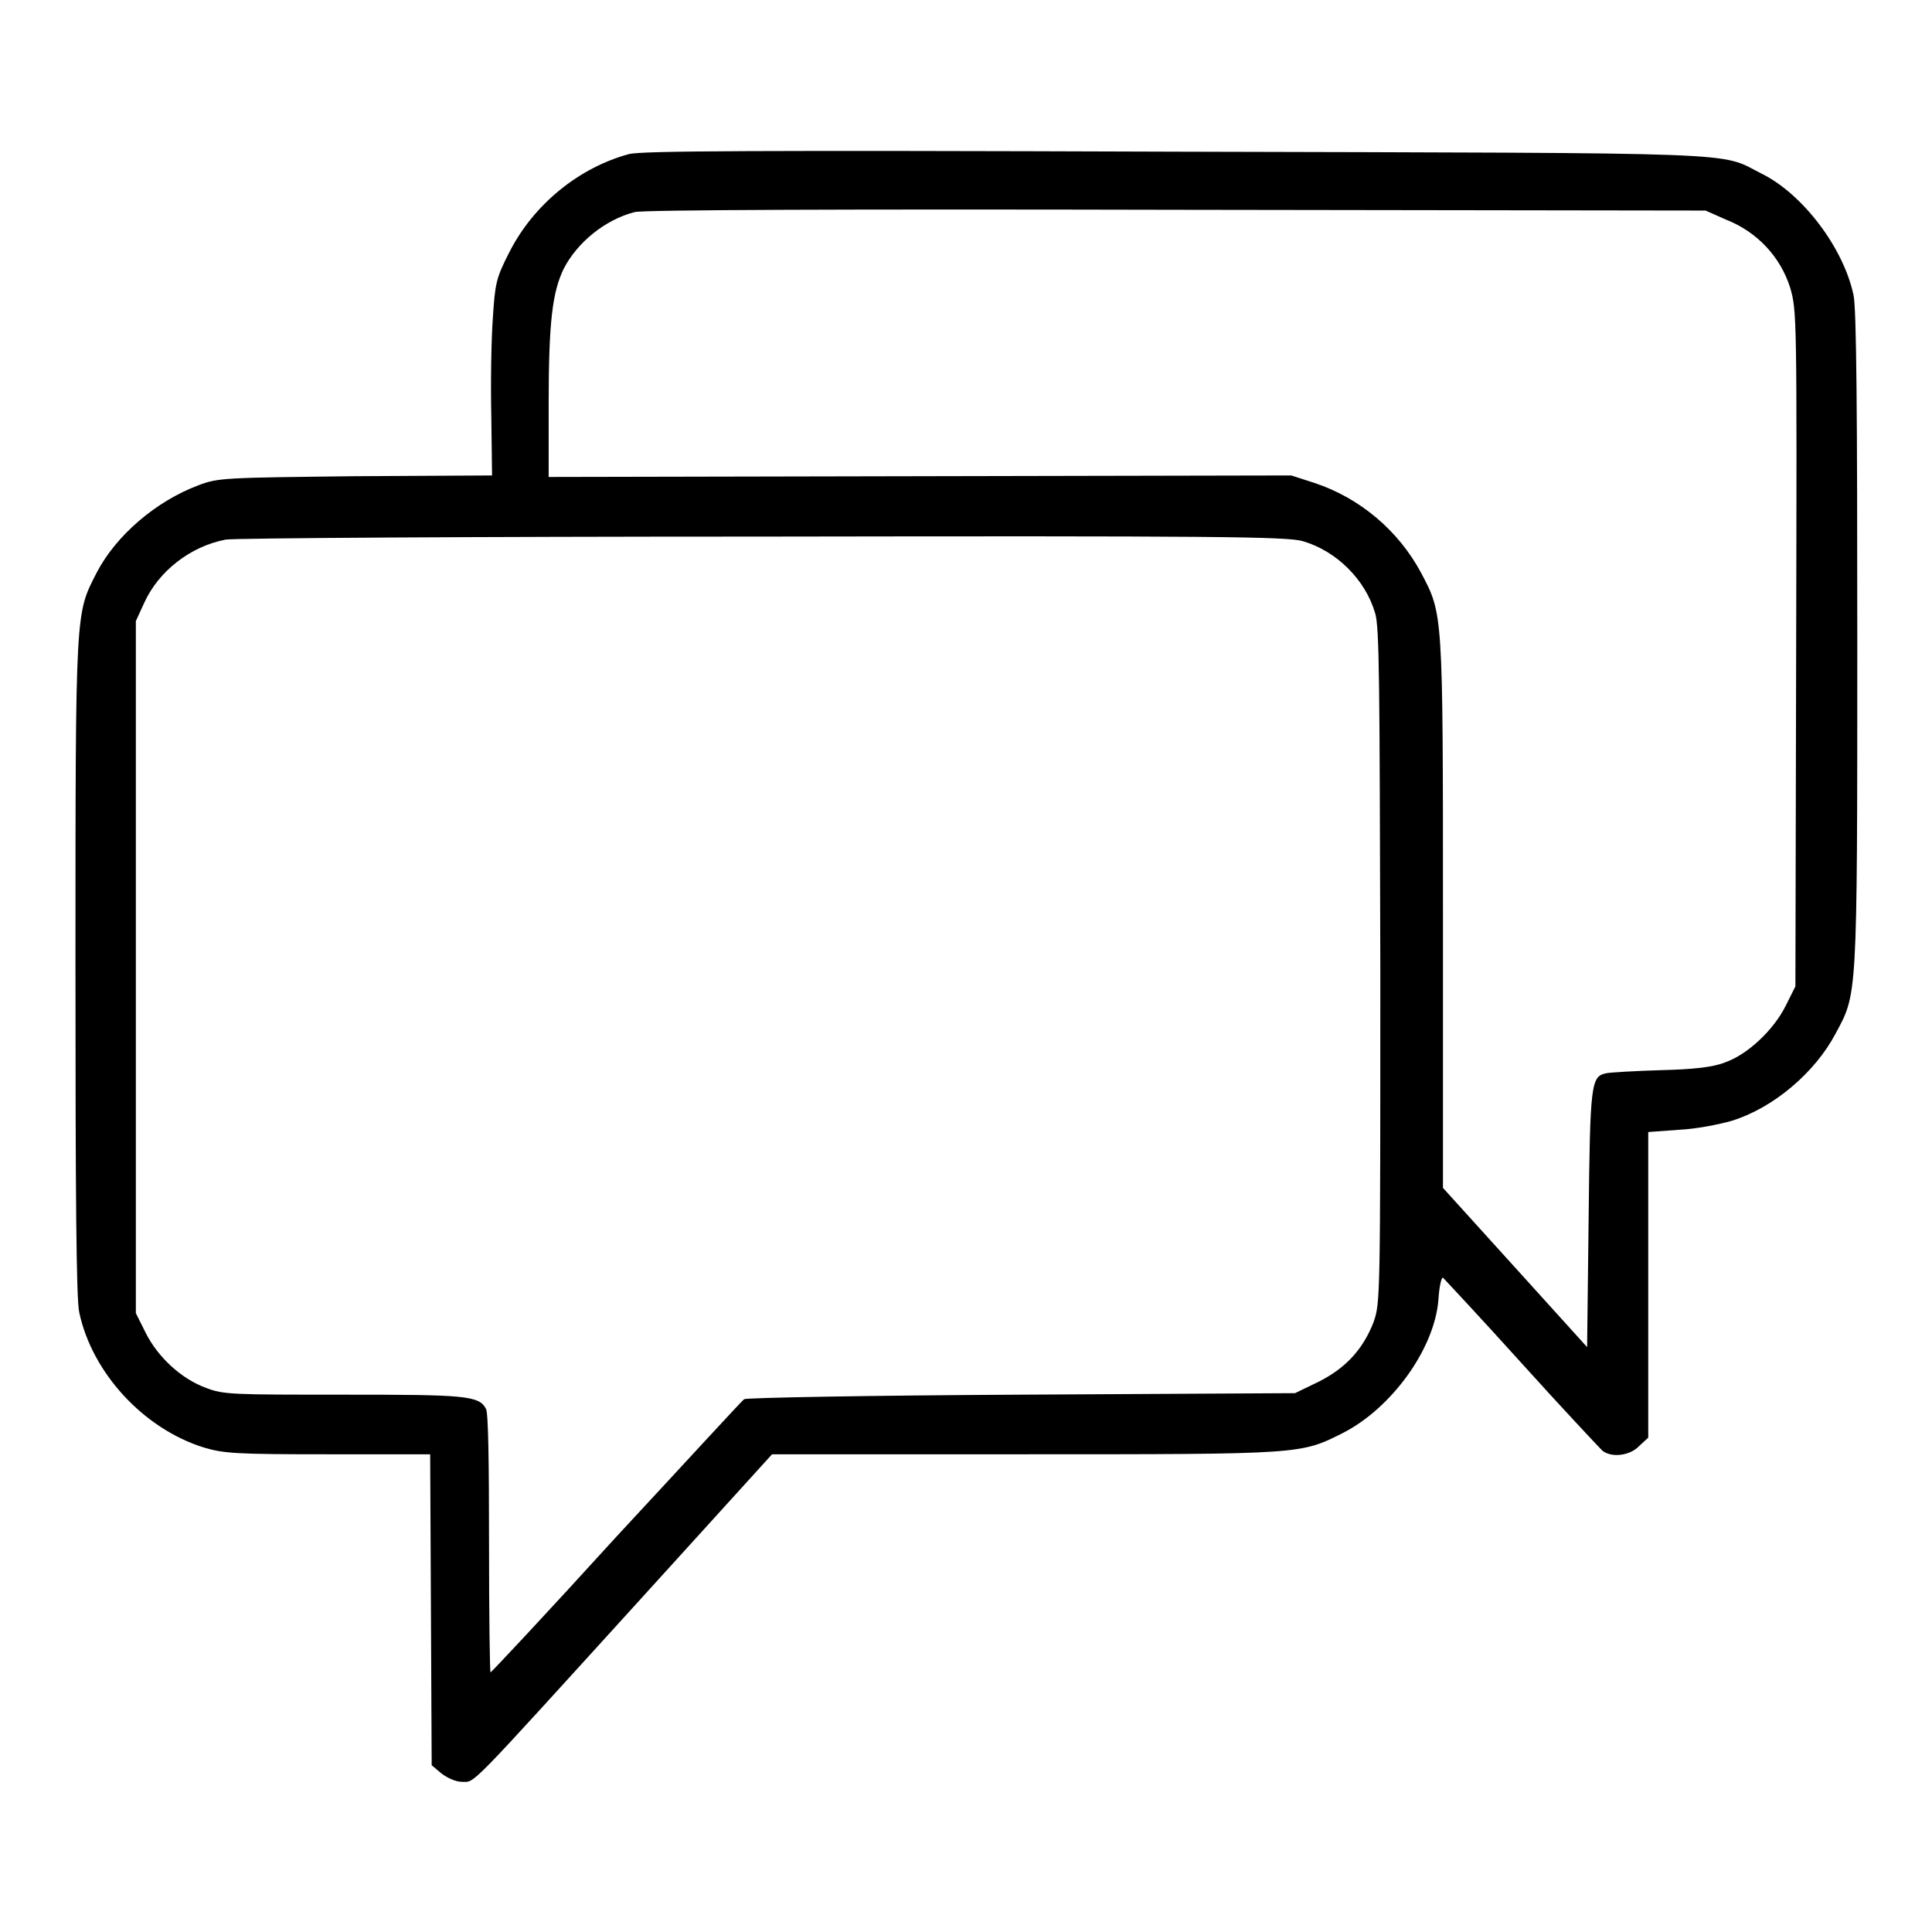 <?xml version="1.0" encoding="utf-8"?>
<!-- Svg Vector Icons : http://www.onlinewebfonts.com/icon -->
<!DOCTYPE svg PUBLIC "-//W3C//DTD SVG 1.1//EN" "http://www.w3.org/Graphics/SVG/1.1/DTD/svg11.dtd">
<svg version="1.1" xmlns="http://www.w3.org/2000/svg" xmlns:xlink="http://www.w3.org/1999/xlink" x="0px" y="0px" viewBox="0 0 256 256" enable-background="new 0 0 256 256" xml:space="preserve">
<g><g><g><path fill="#000000" d="M83.4,20.4c-6.7,1.8-12.7,6.7-15.9,13c-1.8,3.5-1.9,4.2-2.2,8.8c-0.2,2.7-0.3,8.5-0.2,12.9l0.1,7.9l-18.1,0.1c-17.3,0.2-18.2,0.2-20.8,1.2c-5.6,2.1-10.9,6.6-13.5,11.6C10,81.4,10,80.3,10,128c0,30,0.1,44.2,0.5,45.9c1.7,8,8.5,15.4,16.5,17.9c2.7,0.8,4.3,0.9,16.5,0.9H57l0.1,20.6l0.1,20.6l1.3,1.1c0.8,0.6,1.9,1.1,2.7,1.1c1.8,0,0.4,1.4,23.4-23.9l17.7-19.5h33.5c36.8,0,36.5,0,42.1-2.8c6.5-3.3,12.2-11.2,12.7-17.7c0.1-1.7,0.4-3,0.6-2.9c0.1,0.1,4.8,5.1,10.3,11.2c5.5,6.1,10.4,11.3,10.8,11.7c1.2,1,3.7,0.7,4.9-0.6l1.2-1.1v-20.2V150l4.1-0.3c2.2-0.1,5.3-0.7,7-1.2c5.5-1.7,11-6.4,13.7-11.5c2.9-5.4,2.9-4.2,2.9-52c0-30-0.1-44.2-0.5-45.9c-1.3-6.2-6.7-13.4-12.2-16.1c-5.7-2.9-0.6-2.7-77.4-2.9C98.6,19.9,85.4,20,83.4,20.4z M228.7,29.1c4.1,1.6,7.2,4.9,8.5,9c0.9,3.1,0.9,3.6,0.8,47.9l-0.1,44.7l-1.3,2.6c-1.6,3.2-5.1,6.5-8.1,7.5c-1.5,0.6-4.1,0.9-8.4,1c-3.4,0.1-6.7,0.3-7.2,0.4c-2.1,0.4-2.2,1.2-2.4,19.3l-0.2,17l-9.5-10.5l-9.6-10.6V121c0-40.1,0-39.6-2.9-45.1c-3-5.6-8.1-9.9-14.1-11.9l-3.1-1l-49.2,0.1l-49.2,0.1v-9.6c0-11,0.5-14.9,2-18c1.8-3.5,5.5-6.5,9.4-7.5c1.1-0.3,28.4-0.4,71.8-0.3l70.1,0.1L228.7,29.1z M172.6,71.7c4.5,1.3,8.3,5.1,9.6,9.5c0.6,1.8,0.6,9.5,0.7,46.8c0,44.3,0,44.6-0.9,47.2c-1.4,3.6-3.7,6.1-7.3,7.9l-3.1,1.5l-36.2,0.2c-19.9,0.1-36.5,0.4-36.8,0.6c-0.3,0.2-7.9,8.5-17,18.3c-9,9.9-16.5,17.9-16.6,17.9c-0.1,0-0.2-7.7-0.2-17c0-11.1-0.1-17.4-0.4-17.9c-0.9-1.8-2.8-1.9-19-1.9c-14.6,0-15.8,0-18.1-0.9c-3.3-1.2-6.4-4.1-8-7.3l-1.3-2.6v-45.9V82.3l1.1-2.4c1.9-4.2,6.1-7.5,10.8-8.4c1.1-0.2,33-0.4,71.1-0.4C161.1,71,170.5,71.1,172.6,71.7z"/></g></g></g>
</svg>